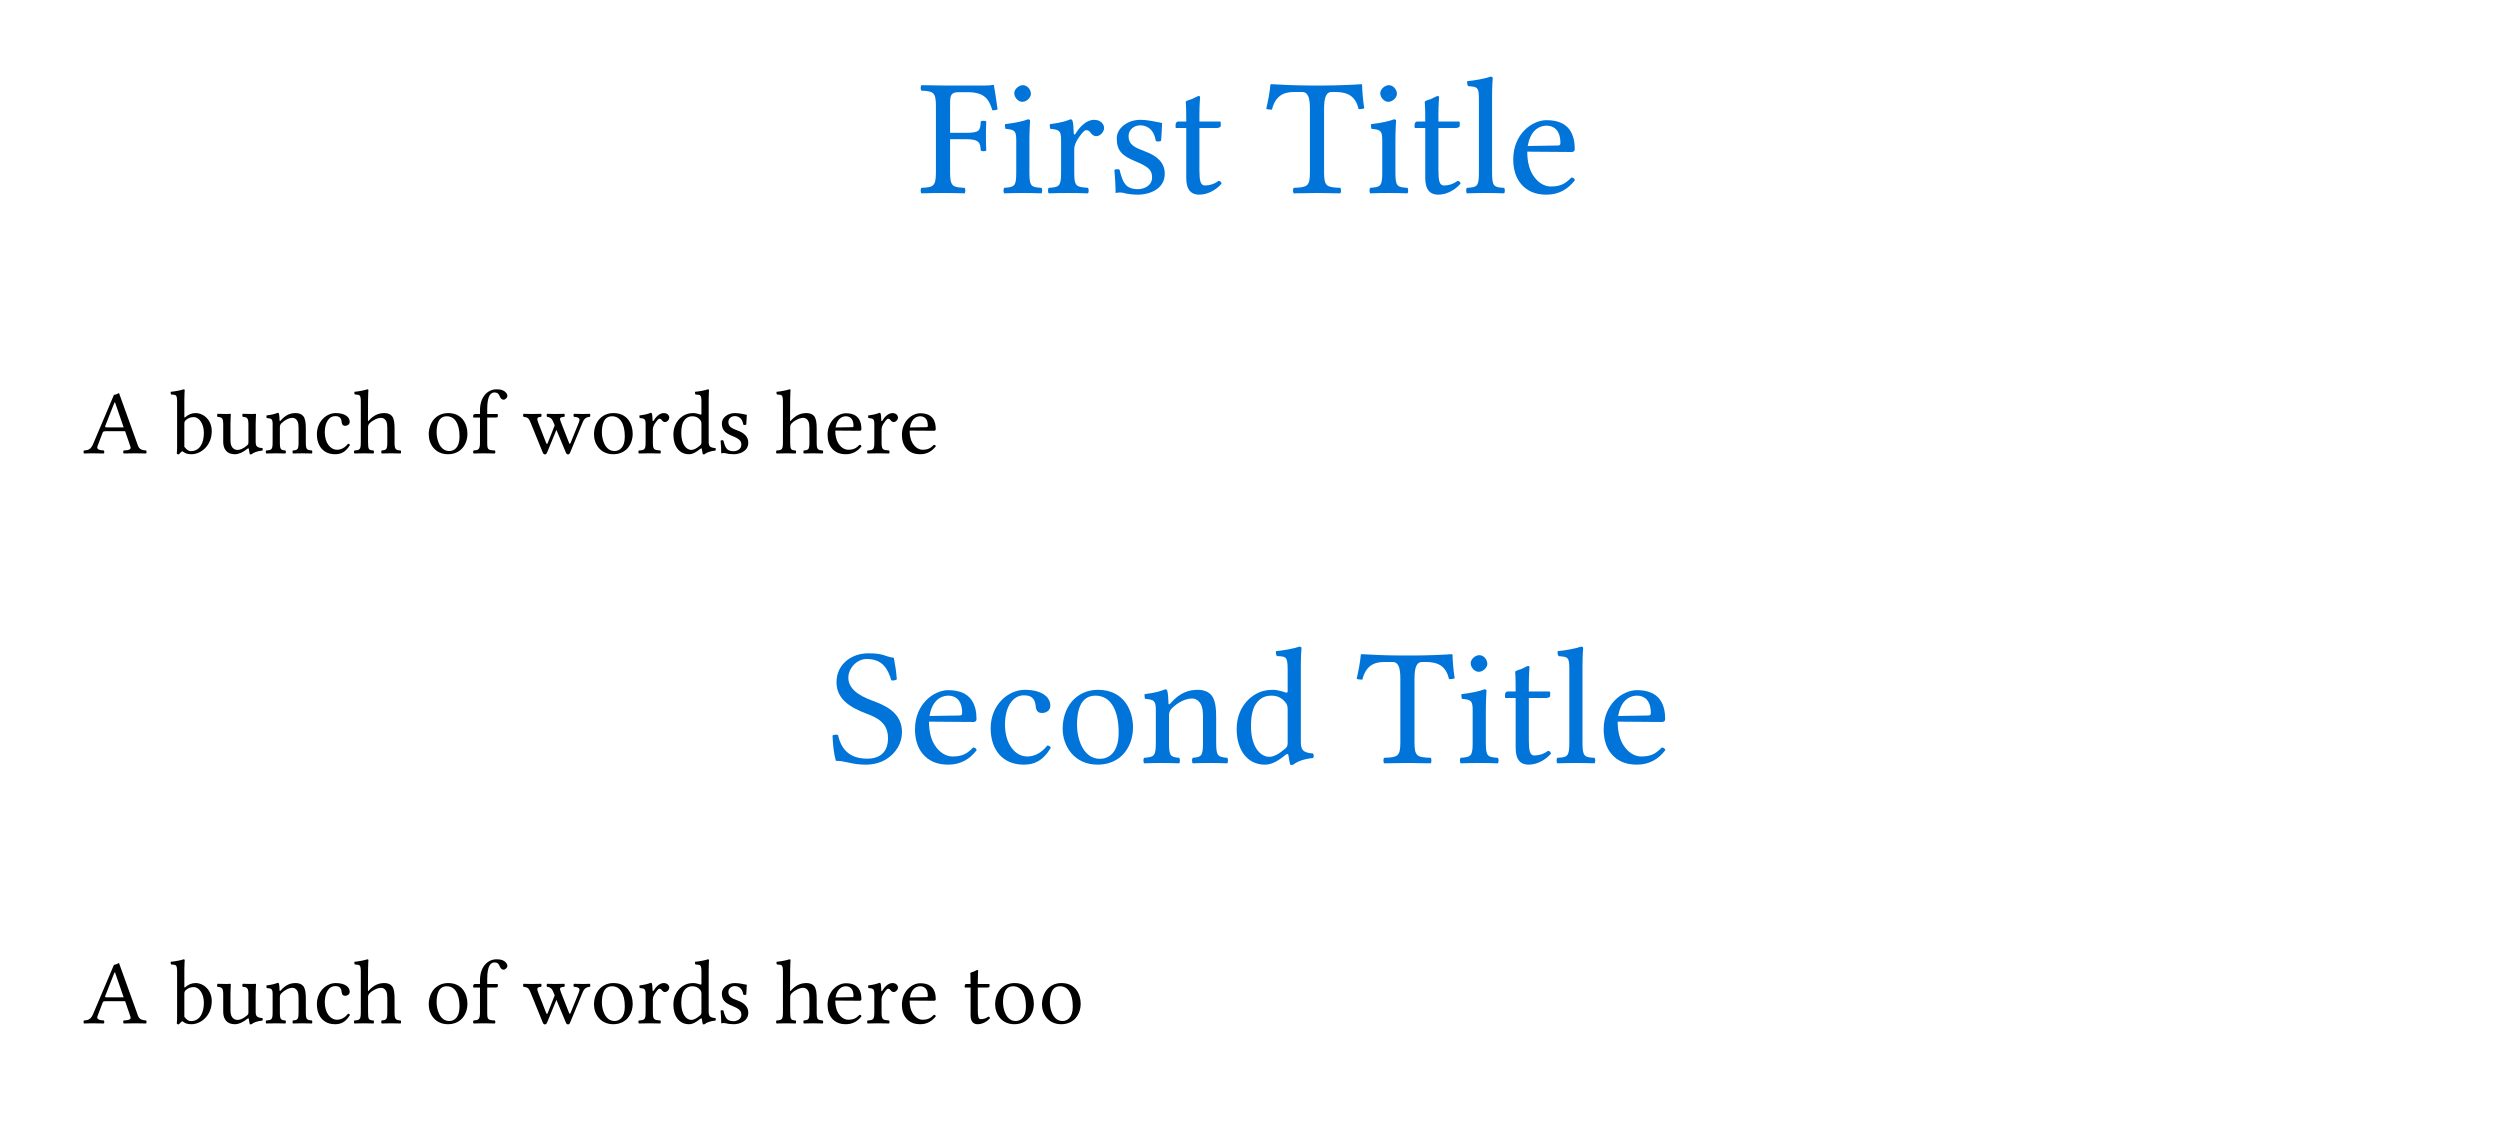 <svg class="typst-doc" viewBox="0 0 300 135" width="300pt" height="135pt" xmlns="http://www.w3.org/2000/svg" xmlns:xlink="http://www.w3.org/1999/xlink" xmlns:h5="http://www.w3.org/1999/xhtml">
    <path class="typst-shape" fill="#ffffffcc" fill-rule="nonzero" d="M 0 0 L 0 135 L 300 135 L 300 0 Z "/>
    <g>
        <g transform="translate(110.21 23.16)">
            <g class="typst-text" transform="scale(1, -1)">
                <use xlink:href="#g288BC5516C0A6CD426F6CF03EE64BE5A" x="0" fill="#0074d9" fill-rule="nonzero"/>
                <use xlink:href="#gDEB5501F6E7416CE00970FC9FA74B00D" x="9.7" fill="#0074d9" fill-rule="nonzero"/>
                <use xlink:href="#g2CB091C3B24C5833C121979AE0D95EA2" x="15.12" fill="#0074d9" fill-rule="nonzero"/>
                <use xlink:href="#g2184AEBF298217E4AE7DF6F8580E83E8" x="22.56" fill="#0074d9" fill-rule="nonzero"/>
                <use xlink:href="#g96EC9C598406E05FD523104662B9303" x="30.36" fill="#0074d9" fill-rule="nonzero"/>
                <use xlink:href="#gB7B8D5A1D5EDBE26D4D074354FBE1E54" x="41.68" fill="#0074d9" fill-rule="nonzero"/>
                <use xlink:href="#gDEB5501F6E7416CE00970FC9FA74B00D" x="53.62" fill="#0074d9" fill-rule="nonzero"/>
                <use xlink:href="#g96EC9C598406E05FD523104662B9303" x="59.04" fill="#0074d9" fill-rule="nonzero"/>
                <use xlink:href="#g9FD47596B5BB1EF132309689C7D0F291" x="65.36" fill="#0074d9" fill-rule="nonzero"/>
                <use xlink:href="#gE81C82DF8E3C51BFA60C52F413A817C7" x="70.64" fill="#0074d9" fill-rule="nonzero"/>
            </g>
        </g>
        <g transform="translate(10 54.398)">
            <g class="typst-text" transform="scale(1, -1)">
                <use xlink:href="#g6BBB67590842D2ABD89D3A01BEC021F1" x="0" fill="#000000" fill-rule="nonzero"/>
                <use xlink:href="#g2928599024130275D9D6A136C8C916" x="10.395" fill="#000000" fill-rule="nonzero"/>
                <use xlink:href="#g37A34EC46FA63D8D072F71BDDEC20F89" x="15.818" fill="#000000" fill-rule="nonzero"/>
                <use xlink:href="#gD6AA63130D33F5E4000543D90F3995F6" x="21.659" fill="#000000" fill-rule="nonzero"/>
                <use xlink:href="#gA172A75C69BF9CD551798ED22F1139B3" x="27.621" fill="#000000" fill-rule="nonzero"/>
                <use xlink:href="#g733017E3A28CE0B56E93CBAFF50F93FE" x="32.329" fill="#000000" fill-rule="nonzero"/>
                <use xlink:href="#g35C1EC5412700449099C8C8B975E2C86" x="40.997" fill="#000000" fill-rule="nonzero"/>
                <use xlink:href="#gE8A0A101F4578923EDF2C9C1E7755F5D" x="46.541" fill="#000000" fill-rule="nonzero"/>
                <use xlink:href="#gAEDEB81617F5F3F4C9CB38BD6C2F898E" x="52.701" fill="#000000" fill-rule="nonzero"/>
                <use xlink:href="#g35C1EC5412700449099C8C8B975E2C86" x="60.83" fill="#000000" fill-rule="nonzero"/>
                <use xlink:href="#g81EA2285E8009511C93CEEB746E884F7" x="66.374" fill="#000000" fill-rule="nonzero"/>
                <use xlink:href="#gAF5A747DDB4A86F4FB06595BB8741E8F" x="70.378" fill="#000000" fill-rule="nonzero"/>
                <use xlink:href="#gF6C9C9474A101A3681F05CEFDA9EEA20" x="75.944" fill="#000000" fill-rule="nonzero"/>
                <use xlink:href="#g733017E3A28CE0B56E93CBAFF50F93FE" x="82.984" fill="#000000" fill-rule="nonzero"/>
                <use xlink:href="#g911DD1F3AA1B67C6C3CABA8BC886EC8C" x="88.902" fill="#000000" fill-rule="nonzero"/>
                <use xlink:href="#g81EA2285E8009511C93CEEB746E884F7" x="93.819" fill="#000000" fill-rule="nonzero"/>
                <use xlink:href="#g911DD1F3AA1B67C6C3CABA8BC886EC8C" x="97.823" fill="#000000" fill-rule="nonzero"/>
            </g>
        </g>
        <g transform="translate(99.36 91.558)">
            <g class="typst-text" transform="scale(1, -1)">
                <use xlink:href="#g7ABD0A05D8E62AA5473964C677C26D24" x="0" fill="#0074d9" fill-rule="nonzero"/>
                <use xlink:href="#gE81C82DF8E3C51BFA60C52F413A817C7" x="9.7" fill="#0074d9" fill-rule="nonzero"/>
                <use xlink:href="#gF35387FA4CD596B115AF5BF57968F057" x="18.78" fill="#0074d9" fill-rule="nonzero"/>
                <use xlink:href="#gB047DA13C199767206F96BBCFE5BAB31" x="27.34" fill="#0074d9" fill-rule="nonzero"/>
                <use xlink:href="#gDC87103B227D3A710B04247AAB5D5E7D" x="37.42" fill="#0074d9" fill-rule="nonzero"/>
                <use xlink:href="#g78D1DF9EE71BCAF475FA7D0FBA2AEC9F" x="48.26" fill="#0074d9" fill-rule="nonzero"/>
                <use xlink:href="#gB7B8D5A1D5EDBE26D4D074354FBE1E54" x="63.38" fill="#0074d9" fill-rule="nonzero"/>
                <use xlink:href="#gDEB5501F6E7416CE00970FC9FA74B00D" x="75.32" fill="#0074d9" fill-rule="nonzero"/>
                <use xlink:href="#g96EC9C598406E05FD523104662B9303" x="80.74" fill="#0074d9" fill-rule="nonzero"/>
                <use xlink:href="#g9FD47596B5BB1EF132309689C7D0F291" x="87.06" fill="#0074d9" fill-rule="nonzero"/>
                <use xlink:href="#gE81C82DF8E3C51BFA60C52F413A817C7" x="92.34" fill="#0074d9" fill-rule="nonzero"/>
            </g>
        </g>
        <g transform="translate(10 122.796)">
            <g class="typst-text" transform="scale(1, -1)">
                <use xlink:href="#g6BBB67590842D2ABD89D3A01BEC021F1" x="0" fill="#000000" fill-rule="nonzero"/>
                <use xlink:href="#g2928599024130275D9D6A136C8C916" x="10.395" fill="#000000" fill-rule="nonzero"/>
                <use xlink:href="#g37A34EC46FA63D8D072F71BDDEC20F89" x="15.818" fill="#000000" fill-rule="nonzero"/>
                <use xlink:href="#gD6AA63130D33F5E4000543D90F3995F6" x="21.659" fill="#000000" fill-rule="nonzero"/>
                <use xlink:href="#gA172A75C69BF9CD551798ED22F1139B3" x="27.621" fill="#000000" fill-rule="nonzero"/>
                <use xlink:href="#g733017E3A28CE0B56E93CBAFF50F93FE" x="32.329" fill="#000000" fill-rule="nonzero"/>
                <use xlink:href="#g35C1EC5412700449099C8C8B975E2C86" x="40.997" fill="#000000" fill-rule="nonzero"/>
                <use xlink:href="#gE8A0A101F4578923EDF2C9C1E7755F5D" x="46.541" fill="#000000" fill-rule="nonzero"/>
                <use xlink:href="#gAEDEB81617F5F3F4C9CB38BD6C2F898E" x="52.701" fill="#000000" fill-rule="nonzero"/>
                <use xlink:href="#g35C1EC5412700449099C8C8B975E2C86" x="60.83" fill="#000000" fill-rule="nonzero"/>
                <use xlink:href="#g81EA2285E8009511C93CEEB746E884F7" x="66.374" fill="#000000" fill-rule="nonzero"/>
                <use xlink:href="#gAF5A747DDB4A86F4FB06595BB8741E8F" x="70.378" fill="#000000" fill-rule="nonzero"/>
                <use xlink:href="#gF6C9C9474A101A3681F05CEFDA9EEA20" x="75.944" fill="#000000" fill-rule="nonzero"/>
                <use xlink:href="#g733017E3A28CE0B56E93CBAFF50F93FE" x="82.984" fill="#000000" fill-rule="nonzero"/>
                <use xlink:href="#g911DD1F3AA1B67C6C3CABA8BC886EC8C" x="88.902" fill="#000000" fill-rule="nonzero"/>
                <use xlink:href="#g81EA2285E8009511C93CEEB746E884F7" x="93.819" fill="#000000" fill-rule="nonzero"/>
                <use xlink:href="#g911DD1F3AA1B67C6C3CABA8BC886EC8C" x="97.823" fill="#000000" fill-rule="nonzero"/>
                <use xlink:href="#gBEC79C53E16AB9F84F34F31CA4D65B36" x="105.49" fill="#000000" fill-rule="nonzero"/>
                <use xlink:href="#g35C1EC5412700449099C8C8B975E2C86" x="108.966" fill="#000000" fill-rule="nonzero"/>
                <use xlink:href="#g35C1EC5412700449099C8C8B975E2C86" x="114.587" fill="#000000" fill-rule="nonzero"/>
            </g>
        </g>
    </g>
    <defs id="glyph">
        <symbol id="g288BC5516C0A6CD426F6CF03EE64BE5A" overflow="visible">
            <path d="M 5.66 6.46 C 7.36 6.46 7.42 6 7.48 5.1 C 7.6 4.98 8.02 4.98 8.14 5.1 C 8.12 5.6 8.1 6.18 8.1 6.86 C 8.1 7.54 8.12 8.06 8.14 8.58 C 8.02 8.7 7.6 8.7 7.48 8.58 C 7.42 7.48 7.36 7.22 5.66 7.22 L 3.8 7.22 L 3.8 10.82 C 3.8 11.9 4.04 12.1 4.92 12.1 L 5.82 12.1 C 7.94 12.1 8.44 11.3 8.88 9.92 C 9.12 9.92 9.34 9.96 9.5 10.02 C 9.4 10.84 9.1 12.76 9.06 12.92 C 9.06 12.96 9.04 12.98 8.98 12.98 C 8.64 12.92 8.54 12.9 8.04 12.9 L 2.94 12.9 C 2.3 12.9 1.16 12.92 0.36 12.94 C 0.24 12.82 0.24 12.4 0.36 12.28 C 1.76 12.22 2.1 12.12 2.1 10.46 L 2.1 2.44 C 2.1 0.78 1.76 0.68 0.36 0.62 C 0.24 0.5 0.24 0.08 0.36 -0.04 C 1.06 -0.02 2.06 0 2.96 0 C 3.86 0 4.84 -0.02 5.54 -0.04 C 5.66 0.08 5.66 0.5 5.54 0.62 C 4.14 0.68 3.8 0.78 3.8 2.44 L 3.8 6.46 Z "/>
        </symbol>
        <symbol id="gDEB5501F6E7416CE00970FC9FA74B00D" overflow="visible">
            <path d="M 3.62 2.44 L 3.62 6.42 C 3.62 7.42 3.7 8.7 3.7 8.7 C 3.7 8.78 3.6 8.84 3.44 8.84 C 2.88 8.62 2.08 8.44 0.7 8.26 C 0.66 8.14 0.7 7.82 0.74 7.7 C 1.84 7.6 2.04 7.48 2.04 6.34 L 2.04 2.44 C 2.04 0.78 1.82 0.72 0.6 0.62 C 0.48 0.5 0.48 0.08 0.6 -0.04 C 1.26 -0.02 2.04 0 2.84 0 C 3.64 0 4.4 -0.02 5.06 -0.04 C 5.18 0.08 5.18 0.5 5.06 0.62 C 3.84 0.7 3.62 0.78 3.62 2.44 Z M 1.8 11.98 C 1.8 11.46 2.28 10.94 2.76 10.94 C 3.32 10.94 3.8 11.48 3.8 11.9 C 3.8 12.38 3.38 12.94 2.84 12.94 C 2.36 12.94 1.8 12.46 1.8 11.98 Z "/>
        </symbol>
        <symbol id="g2CB091C3B24C5833C121979AE0D95EA2" overflow="visible">
            <path d="M 3.52 7.16 C 3.48 7.96 3.46 8.48 3.36 8.68 C 3.32 8.78 3.28 8.84 3.12 8.84 C 2.56 8.62 2.04 8.44 0.66 8.26 C 0.62 8.14 0.66 7.82 0.7 7.7 C 1.78 7.6 2 7.5 2 6.34 L 2 2.44 C 2 0.78 1.76 0.7 0.52 0.62 C 0.4 0.5 0.4 0.08 0.52 -0.04 C 1.22 -0.02 2 0 2.8 0 C 3.6 0 4.52 -0.02 5.22 -0.04 C 5.34 0.08 5.34 0.5 5.22 0.62 C 3.82 0.72 3.58 0.78 3.58 2.44 L 3.58 5.22 C 3.58 5.74 3.82 6.2 4.06 6.56 C 4.28 6.88 4.74 7.54 4.98 7.54 C 5.16 7.54 5.34 7.5 5.5 7.28 C 5.64 7.08 5.88 6.82 6.22 6.82 C 6.7 6.82 7.16 7.32 7.16 7.82 C 7.16 8.2 6.8 8.78 5.96 8.78 C 5.02 8.78 4.2 7.9 3.74 7.12 C 3.62 6.9 3.52 7.06 3.52 7.16 Z "/>
        </symbol>
        <symbol id="g2184AEBF298217E4AE7DF6F8580E83E8" overflow="visible">
            <path d="M 0.96 2.76 C 1.04 1.78 1.1 0.84 1.1 0 C 1.3 0.04 1.5 0.06 1.6 0.06 C 1.74 0.06 1.86 0.06 2 0.02 C 2.54 -0.12 3.08 -0.2 3.82 -0.2 C 4.94 -0.2 7 0.34 7 2.32 C 7 3.68 6.02 4.48 4.66 4.98 C 3.46 5.44 2.66 5.74 2.66 6.84 C 2.66 7.66 3.38 8.12 4.06 8.12 C 4.5 8.12 5.66 7.96 5.92 6.26 C 6.04 6.14 6.44 6.16 6.56 6.28 C 6.62 7 6.66 7.74 6.68 8.4 C 6.06 8.5 5.1 8.78 4.06 8.78 C 2.58 8.78 1.24 7.82 1.24 6.54 C 1.24 5.08 1.9 4.46 3.44 3.82 C 5.1 3.14 5.48 2.72 5.48 1.86 C 5.48 0.88 4.52 0.46 3.78 0.46 C 3 0.46 2.56 0.72 2.36 0.94 C 1.92 1.4 1.7 2.28 1.58 2.78 C 1.46 2.9 1.08 2.88 0.96 2.76 Z "/>
        </symbol>
        <symbol id="g96EC9C598406E05FD523104662B9303" overflow="visible">
            <path d="M 0.86 8.58 C 0.58 8.58 0.5 8.34 0.5 8.18 L 0.5 7.92 C 0.5 7.82 0.52 7.8 0.6 7.8 L 1.78 7.8 L 1.78 1.78 C 1.78 0.36 2.4 -0.2 3.32 -0.2 C 4.24 -0.2 5.24 0.24 6.02 1.12 C 5.98 1.32 5.86 1.44 5.66 1.46 C 5.14 1.06 4.54 0.9 4.02 0.9 C 3.48 0.9 3.36 1.5 3.36 2.74 L 3.36 7.8 L 5.44 7.8 C 5.64 7.8 5.92 7.88 5.92 8.06 L 5.92 8.46 C 5.92 8.54 5.86 8.58 5.76 8.58 L 3.36 8.58 L 3.36 9.36 C 3.36 10.66 3.44 11.46 3.44 11.46 C 3.44 11.58 3.38 11.64 3.28 11.64 C 3.2 11.64 3.02 11.56 2.84 11.46 C 2.62 11.34 2.42 11.24 2.16 11.18 C 1.92 11.1 1.72 11.04 1.72 10.9 C 1.72 10.66 1.78 10.8 1.78 8.58 Z "/>
        </symbol>
        <symbol id="gB7B8D5A1D5EDBE26D4D074354FBE1E54" overflow="visible">
            <path d="M 7 2.44 L 7 10.08 C 7 11.36 7.2 12.12 7.92 12.12 L 8.36 12.12 C 9.86 12.12 10.8 11.6 11.14 10.06 C 11.36 10.06 11.64 10.08 11.82 10.16 C 11.68 11.08 11.58 12.1 11.56 13 C 11.56 13.02 11.52 13.06 11.5 13.06 C 10.82 13 8.6 12.9 7.02 12.9 L 5.3 12.9 C 3.76 12.9 1.4 13 0.64 13.06 C 0.6 13.06 0.56 13.02 0.56 13 C 0.48 12.1 0.28 11.06 0.06 10.1 C 0.26 10.02 0.5 10 0.74 10 C 1.14 11.6 2.06 12.12 3.38 12.12 L 4.36 12.12 C 5.1 12.12 5.3 11.36 5.3 10.14 L 5.3 2.44 C 5.3 0.78 4.96 0.68 3.36 0.62 C 3.24 0.5 3.24 0.08 3.36 -0.04 C 4.34 -0.02 5.36 0 6.16 0 C 6.92 0 7.94 -0.02 8.94 -0.04 C 9.06 0.08 9.06 0.5 8.94 0.62 C 7.34 0.68 7 0.78 7 2.44 Z "/>
        </symbol>
        <symbol id="g9FD47596B5BB1EF132309689C7D0F291" overflow="visible">
            <path d="M 1.9 2.44 C 1.9 0.78 1.68 0.68 0.46 0.62 C 0.34 0.5 0.34 0.08 0.46 -0.04 C 1.16 -0.02 1.9 0 2.7 0 C 3.5 0 4.26 -0.02 4.92 -0.04 C 5.04 0.08 5.04 0.5 4.92 0.62 C 3.7 0.68 3.48 0.78 3.48 2.44 L 3.48 11.66 C 3.48 12.96 3.56 13.76 3.56 13.76 C 3.56 13.9 3.48 13.96 3.3 13.96 C 2.8 13.76 1.3 13.48 0.5 13.42 C 0.46 13.26 0.5 12.94 0.62 12.82 C 1.78 12.74 1.9 12.68 1.9 11.18 Z "/>
        </symbol>
        <symbol id="gE81C82DF8E3C51BFA60C52F413A817C7" overflow="visible">
            <path d="M 7.72 1.86 C 6.98 1.1 6.4 0.78 5.24 0.78 C 4.52 0.78 3.68 1.2 3.06 2.22 C 2.66 2.88 2.42 3.8 2.42 4.96 L 7.74 4.92 C 7.98 4.92 8.12 5.04 8.12 5.26 C 8.12 6.94 7.52 8.74 4.74 8.74 C 3 8.74 0.74 7.08 0.74 4.04 C 0.74 2.92 1.02 1.84 1.68 1.08 C 2.36 0.28 3.3 -0.2 4.74 -0.2 C 6.26 -0.2 7.34 0.5 8.14 1.54 C 8.08 1.74 7.96 1.84 7.72 1.86 Z M 2.48 5.64 C 2.86 7.9 4.26 8.08 4.74 8.08 C 5.5 8.08 6.4 7.66 6.4 5.98 C 6.4 5.8 6.32 5.7 6.1 5.7 Z "/>
        </symbol>
        <symbol id="g6BBB67590842D2ABD89D3A01BEC021F1" overflow="visible">
            <path d="M 1.705 0.869 L 2.31 2.464 C 2.365 2.607 2.431 2.651 2.695 2.651 L 5.016 2.651 L 5.654 0.792 C 5.786 0.418 5.368 0.374 4.84 0.341 C 4.774 0.275 4.774 0.044 4.84 -0.022 C 5.247 -0.011 5.852 0 6.281 0 C 6.732 0 7.15 -0.011 7.535 -0.022 C 7.601 0.044 7.601 0.275 7.535 0.341 C 7.106 0.385 6.732 0.418 6.545 0.946 L 4.279 7.238 C 4.114 7.139 3.817 7.018 3.674 7.018 L 1.177 1.122 C 0.891 0.44 0.561 0.374 0.077 0.341 C 0.011 0.275 0.011 0.044 0.077 -0.022 C 0.363 -0.011 0.726 0 1.056 0 C 1.507 0 2.057 -0.011 2.464 -0.022 C 2.53 0.044 2.53 0.275 2.464 0.341 C 2.046 0.374 1.529 0.418 1.705 0.869 Z M 2.893 3.113 C 2.651 3.113 2.574 3.146 2.618 3.256 L 3.74 6.105 L 3.806 6.105 L 4.84 3.113 Z "/>
        </symbol>
        <symbol id="g2928599024130275D9D6A136C8C916" overflow="visible">
            <path d="M 1.837 4.334 C 1.771 4.268 1.727 4.29 1.727 4.389 L 1.727 6.413 C 1.727 7.128 1.771 7.568 1.771 7.568 C 1.771 7.645 1.727 7.678 1.628 7.678 C 1.353 7.568 0.528 7.414 0.088 7.381 C 0.066 7.293 0.088 7.117 0.154 7.051 C 0.187 7.051 0.22 7.051 0.253 7.051 C 0.737 7.018 0.858 7.018 0.858 6.149 L 0.858 0.781 C 0.858 0.352 0.847 0.154 0.814 0 C 0.869 -0.088 0.924 -0.132 1.056 -0.132 C 1.122 -0.066 1.232 0.033 1.32 0.132 C 1.43 0.264 1.496 0.264 1.617 0.165 C 1.87 -0.044 2.2 -0.11 2.585 -0.11 C 3.707 -0.11 5.016 0.913 5.016 2.662 C 5.016 4.004 4.026 4.829 3.069 4.829 C 2.596 4.829 2.178 4.642 1.837 4.334 Z M 1.914 3.993 C 2.2 4.246 2.53 4.345 2.849 4.345 C 3.52 4.345 4.07 3.531 4.07 2.464 C 4.07 1.21 3.564 0.264 2.519 0.264 C 2.178 0.264 1.947 0.506 1.727 0.781 L 1.727 3.531 C 1.727 3.762 1.771 3.872 1.914 3.993 Z "/>
        </symbol>
        <symbol id="g37A34EC46FA63D8D072F71BDDEC20F89" overflow="visible">
            <path d="M 2.387 -0.11 C 2.816 -0.11 3.333 0.11 3.872 0.55 C 3.927 0.594 4.026 0.616 4.037 0.539 C 4.07 0.264 4.158 -0.11 4.158 -0.11 C 4.246 -0.143 4.301 -0.132 4.367 -0.11 C 4.609 0.088 4.994 0.253 5.665 0.33 C 5.731 0.396 5.731 0.561 5.665 0.627 C 4.961 0.682 4.862 0.891 4.862 1.43 L 4.862 3.542 C 4.862 3.872 4.906 4.675 4.906 4.675 C 4.906 4.708 4.873 4.741 4.818 4.741 C 4.763 4.73 4.598 4.719 4.433 4.719 C 4.081 4.719 3.685 4.73 3.311 4.741 C 3.245 4.675 3.245 4.444 3.311 4.378 C 3.85 4.345 3.993 4.213 3.993 3.487 L 3.993 1.364 C 3.993 1.155 3.971 1.067 3.817 0.935 C 3.41 0.583 2.992 0.407 2.717 0.407 C 2.387 0.407 1.837 0.561 1.837 1.54 L 1.837 3.542 C 1.837 3.872 1.881 4.675 1.881 4.675 C 1.881 4.708 1.848 4.741 1.793 4.741 C 1.738 4.73 1.573 4.719 1.408 4.719 C 1.056 4.719 0.66 4.73 0.286 4.741 C 0.22 4.675 0.22 4.444 0.286 4.378 C 0.814 4.334 0.968 4.213 0.968 3.498 L 0.968 1.386 C 0.968 0.627 1.298 -0.11 2.387 -0.11 Z "/>
        </symbol>
        <symbol id="gD6AA63130D33F5E4000543D90F3995F6" overflow="visible">
            <path d="M 2.024 3.938 C 1.958 3.861 1.892 3.839 1.892 3.938 C 1.881 4.235 1.859 4.664 1.804 4.774 C 1.782 4.829 1.76 4.862 1.672 4.862 C 1.364 4.741 1.078 4.642 0.319 4.543 C 0.297 4.477 0.319 4.301 0.341 4.235 C 0.935 4.18 1.056 4.125 1.056 3.487 L 1.056 1.342 C 1.056 0.44 0.946 0.396 0.286 0.341 C 0.22 0.275 0.22 0.044 0.286 -0.022 C 0.616 -0.011 1.056 0 1.496 0 C 1.936 0 2.266 -0.011 2.596 -0.022 C 2.662 0.044 2.662 0.275 2.596 0.341 C 2.035 0.396 1.925 0.44 1.925 1.342 L 1.925 3.146 C 1.925 3.377 2.024 3.509 2.112 3.608 C 2.53 4.015 3.025 4.257 3.454 4.257 C 3.674 4.257 3.905 4.114 4.037 3.861 C 4.147 3.641 4.169 3.344 4.169 3.014 L 4.169 1.342 C 4.169 0.44 4.059 0.396 3.487 0.341 C 3.432 0.275 3.432 0.044 3.487 -0.022 C 3.817 -0.011 4.169 0 4.609 0 C 5.049 0 5.445 -0.011 5.775 -0.022 C 5.83 0.044 5.83 0.275 5.775 0.341 C 5.159 0.396 5.038 0.44 5.038 1.342 L 5.038 2.981 C 5.038 3.586 4.994 4.114 4.741 4.455 C 4.554 4.697 4.213 4.829 3.828 4.829 C 3.289 4.829 2.673 4.686 2.024 3.938 Z "/>
        </symbol>
        <symbol id="gA172A75C69BF9CD551798ED22F1139B3" overflow="visible">
            <path d="M 4.378 1.001 C 4.334 1.1 4.246 1.144 4.147 1.155 C 3.773 0.671 3.3 0.429 2.827 0.429 C 2.024 0.429 1.353 1.243 1.353 2.53 C 1.353 3.74 1.881 4.466 2.607 4.466 C 3.256 4.466 3.344 4.081 3.388 3.696 C 3.421 3.399 3.575 3.3 3.806 3.3 C 4.037 3.3 4.345 3.443 4.345 3.784 C 4.345 4.389 3.718 4.829 2.662 4.829 C 1.573 4.829 0.407 3.85 0.407 2.288 C 0.407 0.869 1.199 -0.11 2.585 -0.11 C 3.245 -0.11 3.828 0.099 4.378 1.001 Z "/>
        </symbol>
        <symbol id="g733017E3A28CE0B56E93CBAFF50F93FE" overflow="visible">
            <path d="M 1.837 3.146 C 1.837 3.377 1.936 3.509 2.024 3.608 C 2.442 4.015 3.003 4.257 3.432 4.257 C 3.652 4.257 3.883 4.114 4.015 3.861 C 4.125 3.641 4.147 3.344 4.147 3.014 L 4.147 1.342 C 4.147 0.44 4.037 0.396 3.465 0.341 C 3.41 0.275 3.41 0.044 3.465 -0.022 C 3.773 -0.011 4.147 0 4.587 0 C 5.027 0 5.39 -0.011 5.753 -0.022 C 5.808 0.044 5.808 0.275 5.753 0.341 C 5.137 0.396 5.016 0.44 5.016 1.342 L 5.016 2.981 C 5.016 3.586 4.972 4.125 4.719 4.455 C 4.532 4.697 4.191 4.829 3.806 4.829 C 3.267 4.829 2.607 4.686 1.936 3.938 C 1.936 3.927 1.925 3.927 1.914 3.916 C 1.881 3.872 1.826 3.806 1.826 3.938 L 1.837 6.413 C 1.837 7.128 1.881 7.568 1.881 7.568 C 1.881 7.645 1.837 7.678 1.738 7.678 C 1.463 7.568 0.638 7.414 0.198 7.381 C 0.176 7.293 0.198 7.117 0.264 7.051 C 0.297 7.051 0.33 7.051 0.363 7.051 C 0.847 7.018 0.968 7.018 0.968 6.149 L 0.968 1.342 C 0.968 0.429 0.836 0.385 0.198 0.341 C 0.132 0.275 0.132 0.044 0.198 -0.022 C 0.561 -0.011 0.968 0 1.408 0 C 1.826 0 2.189 -0.011 2.497 -0.022 C 2.563 0.044 2.563 0.275 2.497 0.341 C 1.936 0.385 1.837 0.429 1.837 1.342 Z "/>
        </symbol>
        <symbol id="g35C1EC5412700449099C8C8B975E2C86" overflow="visible">
            <path d="M 0.451 2.255 C 0.451 1.133 1.199 -0.11 2.761 -0.11 C 3.465 -0.11 4.004 0.143 4.378 0.506 C 4.873 0.99 5.093 1.683 5.093 2.354 C 5.093 3.498 4.466 4.829 2.783 4.829 C 2.057 4.829 1.463 4.532 1.056 4.059 C 0.66 3.586 0.451 2.948 0.451 2.255 Z M 2.618 4.444 C 3.564 4.444 4.147 3.586 4.147 2.002 C 4.147 0.616 3.432 0.275 2.915 0.275 C 1.771 0.275 1.397 1.661 1.397 2.508 C 1.397 3.465 1.628 4.444 2.618 4.444 Z "/>
        </symbol>
        <symbol id="gE8A0A101F4578923EDF2C9C1E7755F5D" overflow="visible">
            <path d="M 1.925 1.342 L 1.925 4.29 L 2.948 4.29 C 3.047 4.29 3.201 4.334 3.201 4.433 L 3.201 4.653 C 3.201 4.697 3.168 4.719 3.113 4.719 L 1.925 4.719 L 1.925 5.346 C 1.925 7.04 2.431 7.304 2.794 7.304 C 3.124 7.304 3.3 7.172 3.454 6.787 C 3.542 6.589 3.663 6.435 3.894 6.435 C 4.081 6.435 4.345 6.666 4.345 6.886 C 4.345 7.073 4.224 7.271 3.993 7.447 C 3.707 7.645 3.421 7.678 3.003 7.678 C 2.079 7.678 1.056 6.875 1.056 5.159 L 1.056 4.719 L 0.495 4.719 C 0.297 4.719 0.242 4.587 0.242 4.499 L 0.242 4.356 C 0.242 4.301 0.253 4.29 0.297 4.29 L 1.056 4.29 L 1.056 1.342 C 1.056 0.429 0.88 0.385 0.286 0.341 C 0.22 0.275 0.22 0.044 0.286 -0.022 C 0.671 -0.011 1.056 0 1.496 0 C 1.936 0 2.464 -0.011 2.849 -0.022 C 2.915 0.044 2.915 0.275 2.849 0.341 C 1.991 0.385 1.925 0.429 1.925 1.342 Z "/>
        </symbol>
        <symbol id="gAEDEB81617F5F3F4C9CB38BD6C2F898E" overflow="visible">
            <path d="M 2.233 4.378 C 2.299 4.444 2.299 4.675 2.233 4.741 C 1.903 4.73 1.518 4.719 1.122 4.719 C 0.704 4.719 0.407 4.73 0.121 4.741 C 0.055 4.675 0.055 4.444 0.121 4.378 C 0.638 4.323 0.759 4.213 0.99 3.641 L 2.431 0.088 C 2.497 -0.066 2.585 -0.132 2.695 -0.132 C 2.794 -0.132 2.882 -0.066 2.959 0.11 L 4.07 2.816 L 5.203 0.088 C 5.269 -0.066 5.357 -0.132 5.467 -0.132 C 5.566 -0.132 5.654 -0.066 5.72 0.099 L 7.161 3.586 C 7.337 4.037 7.524 4.345 8.085 4.378 C 8.151 4.444 8.151 4.675 8.085 4.741 C 7.865 4.73 7.623 4.719 7.293 4.719 C 6.963 4.719 6.501 4.73 6.171 4.741 C 6.105 4.675 6.105 4.444 6.171 4.378 C 6.996 4.334 6.886 4.015 6.732 3.63 L 5.808 1.342 C 5.698 1.067 5.654 1.067 5.566 1.298 L 4.62 3.707 C 4.411 4.224 4.433 4.334 5.016 4.378 C 5.082 4.444 5.082 4.675 5.016 4.741 C 4.686 4.73 4.246 4.719 3.916 4.719 C 3.641 4.719 3.278 4.73 2.948 4.741 C 2.882 4.675 2.882 4.444 2.948 4.378 C 3.465 4.334 3.597 4.015 3.795 3.52 L 3.861 3.344 L 3.091 1.397 C 2.948 1.034 2.926 1.023 2.783 1.375 L 1.903 3.641 C 1.694 4.169 1.705 4.345 2.233 4.378 Z "/>
        </symbol>
        <symbol id="g81EA2285E8009511C93CEEB746E884F7" overflow="visible">
            <path d="M 1.936 3.938 C 1.914 4.378 1.903 4.664 1.848 4.774 C 1.826 4.829 1.804 4.862 1.716 4.862 C 1.408 4.741 1.122 4.642 0.363 4.543 C 0.341 4.477 0.363 4.301 0.385 4.235 C 0.979 4.18 1.1 4.125 1.1 3.487 L 1.1 1.342 C 1.1 0.429 0.968 0.385 0.286 0.341 C 0.22 0.275 0.22 0.044 0.286 -0.022 C 0.671 -0.011 1.1 0 1.54 0 C 1.98 0 2.486 -0.011 2.871 -0.022 C 2.937 0.044 2.937 0.275 2.871 0.341 C 2.101 0.396 1.969 0.429 1.969 1.342 L 1.969 2.871 C 1.969 3.157 2.101 3.41 2.233 3.608 C 2.354 3.784 2.607 4.147 2.739 4.147 C 2.838 4.147 2.937 4.125 3.025 4.004 C 3.102 3.894 3.234 3.751 3.421 3.751 C 3.685 3.751 3.938 4.026 3.938 4.301 C 3.938 4.51 3.74 4.829 3.278 4.829 C 2.761 4.829 2.31 4.345 2.057 3.916 C 1.991 3.795 1.936 3.883 1.936 3.938 Z "/>
        </symbol>
        <symbol id="gAF5A747DDB4A86F4FB06595BB8741E8F" overflow="visible">
            <path d="M 3.674 0.55 C 3.729 0.594 3.828 0.616 3.839 0.539 C 3.872 0.275 3.96 -0.11 3.96 -0.11 C 4.048 -0.143 4.103 -0.132 4.169 -0.11 C 4.411 0.088 4.796 0.253 5.467 0.33 C 5.533 0.396 5.533 0.561 5.467 0.627 C 4.763 0.682 4.664 0.891 4.664 1.43 L 4.664 6.413 C 4.664 7.128 4.708 7.568 4.708 7.568 C 4.708 7.645 4.664 7.678 4.565 7.678 C 4.29 7.568 3.465 7.414 3.025 7.381 C 3.003 7.293 3.025 7.117 3.091 7.051 C 3.124 7.051 3.157 7.051 3.19 7.051 C 3.674 7.018 3.795 7.018 3.795 6.149 L 3.795 4.741 C 3.795 4.664 3.773 4.642 3.696 4.642 C 3.652 4.642 3.201 4.829 2.838 4.829 C 2.112 4.829 1.628 4.587 1.188 4.169 C 0.715 3.696 0.429 3.047 0.429 2.233 C 0.429 0.88 1.111 -0.11 2.299 -0.11 C 2.728 -0.11 3.135 0.11 3.674 0.55 Z M 3.795 1.364 C 3.795 1.155 3.773 1.067 3.619 0.935 C 3.212 0.583 2.86 0.407 2.585 0.407 C 1.991 0.407 1.375 1.056 1.375 2.431 C 1.375 3.223 1.529 3.663 1.694 3.894 C 2.035 4.411 2.497 4.444 2.717 4.444 C 3.113 4.444 3.388 4.301 3.608 4.048 C 3.762 3.872 3.795 3.795 3.795 3.454 Z "/>
        </symbol>
        <symbol id="gF6C9C9474A101A3681F05CEFDA9EEA20" overflow="visible">
            <path d="M 0.528 1.518 C 0.572 0.979 0.605 0.462 0.605 0 C 0.715 0.022 0.825 0.033 0.88 0.033 C 0.957 0.033 1.023 0.033 1.1 0.011 C 1.397 -0.066 1.694 -0.11 2.101 -0.11 C 2.717 -0.11 3.85 0.187 3.85 1.276 C 3.85 2.024 3.311 2.464 2.563 2.739 C 1.903 2.992 1.463 3.157 1.463 3.762 C 1.463 4.213 1.859 4.466 2.233 4.466 C 2.475 4.466 3.113 4.378 3.256 3.443 C 3.322 3.377 3.542 3.388 3.608 3.454 C 3.641 3.85 3.663 4.257 3.674 4.62 C 3.333 4.675 2.805 4.829 2.233 4.829 C 1.419 4.829 0.682 4.301 0.682 3.597 C 0.682 2.794 1.045 2.453 1.892 2.101 C 2.805 1.727 3.014 1.496 3.014 1.023 C 3.014 0.484 2.486 0.253 2.079 0.253 C 1.65 0.253 1.408 0.396 1.298 0.517 C 1.056 0.77 0.935 1.254 0.869 1.529 C 0.803 1.595 0.594 1.584 0.528 1.518 Z "/>
        </symbol>
        <symbol id="g911DD1F3AA1B67C6C3CABA8BC886EC8C" overflow="visible">
            <path d="M 4.246 1.023 C 3.839 0.605 3.52 0.429 2.882 0.429 C 2.486 0.429 2.024 0.66 1.683 1.221 C 1.463 1.584 1.331 2.09 1.331 2.728 L 4.257 2.706 C 4.389 2.706 4.466 2.772 4.466 2.893 C 4.466 3.817 4.136 4.807 2.607 4.807 C 1.65 4.807 0.407 3.894 0.407 2.222 C 0.407 1.606 0.561 1.012 0.924 0.594 C 1.298 0.154 1.815 -0.11 2.607 -0.11 C 3.443 -0.11 4.037 0.275 4.477 0.847 C 4.444 0.957 4.378 1.012 4.246 1.023 Z M 1.364 3.102 C 1.573 4.345 2.343 4.444 2.607 4.444 C 3.025 4.444 3.52 4.213 3.52 3.289 C 3.52 3.19 3.476 3.135 3.355 3.135 Z "/>
        </symbol>
        <symbol id="g7ABD0A05D8E62AA5473964C677C26D24" overflow="visible">
            <path d="M 7.9 12.62 C 6.74 12.78 6.78 13.16 4.82 13.16 C 2.8 13.16 1.02 11.82 1.02 9.7 C 1.02 7.6 2.76 6.64 4.52 5.96 C 5.72 5.5 7.2 4.94 7.2 2.98 C 7.2 1.36 6.3 0.52 4.7 0.52 C 2.84 0.52 1.64 1.38 1.2 3.36 C 0.94 3.44 0.74 3.4 0.54 3.3 C 0.62 1.76 0.7 1.24 0.94 0.26 C 2.2 0.26 2.76 -0.2 4.54 -0.2 C 5.44 -0.2 6.3 0.02 7 0.46 C 8.16 1.18 8.88 2.4 8.88 3.68 C 8.88 5.8 7.28 6.74 5.64 7.36 C 4.44 7.8 2.44 8.56 2.44 10.24 C 2.44 11.36 3.46 12.48 4.64 12.48 C 6.58 12.48 7.2 11.24 7.6 9.92 C 7.82 9.88 8.08 9.9 8.26 10.04 C 8.18 11 8.1 11.56 7.9 12.62 Z "/>
        </symbol>
        <symbol id="gF35387FA4CD596B115AF5BF57968F057" overflow="visible">
            <path d="M 7.96 1.82 C 7.88 2 7.72 2.08 7.54 2.1 C 6.86 1.22 6 0.78 5.14 0.78 C 3.68 0.78 2.46 2.26 2.46 4.6 C 2.46 6.8 3.42 8.12 4.74 8.12 C 5.92 8.12 6.08 7.42 6.16 6.72 C 6.22 6.18 6.5 6 6.92 6 C 7.34 6 7.9 6.26 7.9 6.88 C 7.9 7.98 6.76 8.78 4.84 8.78 C 2.86 8.78 0.74 7 0.74 4.16 C 0.74 1.58 2.18 -0.2 4.7 -0.2 C 5.9 -0.2 6.96 0.18 7.96 1.82 Z "/>
        </symbol>
        <symbol id="gB047DA13C199767206F96BBCFE5BAB31" overflow="visible">
            <path d="M 0.82 4.1 C 0.82 2.06 2.18 -0.2 5.02 -0.2 C 6.3 -0.2 7.28 0.26 7.96 0.92 C 8.86 1.8 9.26 3.06 9.26 4.28 C 9.26 6.36 8.12 8.78 5.06 8.78 C 3.74 8.78 2.66 8.24 1.92 7.38 C 1.2 6.52 0.82 5.36 0.82 4.1 Z M 4.76 8.08 C 6.48 8.08 7.54 6.52 7.54 3.64 C 7.54 1.12 6.24 0.5 5.3 0.5 C 3.22 0.5 2.54 3.02 2.54 4.56 C 2.54 6.3 2.96 8.08 4.76 8.08 Z "/>
        </symbol>
        <symbol id="gDC87103B227D3A710B04247AAB5D5E7D" overflow="visible">
            <path d="M 3.68 7.16 C 3.56 7.02 3.44 6.98 3.44 7.16 C 3.42 7.7 3.38 8.48 3.28 8.68 C 3.24 8.78 3.2 8.84 3.04 8.84 C 2.48 8.62 1.96 8.44 0.58 8.26 C 0.54 8.14 0.58 7.82 0.62 7.7 C 1.7 7.6 1.92 7.5 1.92 6.34 L 1.92 2.44 C 1.92 0.8 1.72 0.72 0.52 0.62 C 0.4 0.5 0.4 0.08 0.52 -0.04 C 1.12 -0.02 1.92 0 2.72 0 C 3.52 0 4.12 -0.02 4.72 -0.04 C 4.84 0.08 4.84 0.5 4.72 0.62 C 3.7 0.72 3.5 0.8 3.5 2.44 L 3.5 5.72 C 3.5 6.14 3.68 6.38 3.84 6.56 C 4.6 7.3 5.5 7.74 6.28 7.74 C 6.68 7.74 7.1 7.48 7.34 7.02 C 7.54 6.62 7.58 6.08 7.58 5.48 L 7.58 2.44 C 7.58 0.8 7.38 0.72 6.34 0.62 C 6.24 0.5 6.24 0.08 6.34 -0.04 C 6.94 -0.02 7.58 0 8.38 0 C 9.18 0 9.9 -0.02 10.5 -0.04 C 10.6 0.08 10.6 0.5 10.5 0.62 C 9.38 0.72 9.16 0.8 9.16 2.44 L 9.16 5.42 C 9.16 6.52 9.08 7.48 8.62 8.1 C 8.28 8.54 7.66 8.78 6.96 8.78 C 5.98 8.78 4.86 8.52 3.68 7.16 Z "/>
        </symbol>
        <symbol id="g78D1DF9EE71BCAF475FA7D0FBA2AEC9F" overflow="visible">
            <path d="M 6.68 1 C 6.78 1.08 6.96 1.12 6.98 0.98 C 7.04 0.5 7.2 -0.2 7.2 -0.2 C 7.36 -0.26 7.46 -0.24 7.58 -0.2 C 8.02 0.16 8.72 0.46 9.94 0.6 C 10.06 0.72 10.06 1.02 9.94 1.14 C 8.66 1.24 8.48 1.62 8.48 2.6 L 8.48 11.66 C 8.48 12.96 8.56 13.76 8.56 13.76 C 8.56 13.9 8.48 13.96 8.3 13.96 C 7.8 13.76 6.3 13.48 5.5 13.42 C 5.46 13.26 5.5 12.94 5.62 12.82 C 5.68 12.82 5.74 12.82 5.8 12.82 C 6.68 12.76 6.9 12.76 6.9 11.18 L 6.9 8.62 C 6.9 8.48 6.86 8.44 6.72 8.44 C 6.64 8.44 5.82 8.78 5.16 8.78 C 3.84 8.78 2.96 8.34 2.16 7.58 C 1.3 6.72 0.78 5.54 0.78 4.06 C 0.78 1.6 2.02 -0.2 4.18 -0.2 C 4.96 -0.2 5.7 0.2 6.68 1 Z M 6.9 2.48 C 6.9 2.1 6.86 1.94 6.58 1.7 C 5.84 1.06 5.2 0.74 4.7 0.74 C 3.62 0.74 2.5 1.92 2.5 4.42 C 2.5 5.86 2.78 6.66 3.08 7.08 C 3.7 8.02 4.54 8.08 4.94 8.08 C 5.66 8.08 6.16 7.82 6.56 7.36 C 6.84 7.04 6.9 6.9 6.9 6.28 Z "/>
        </symbol>
        <symbol id="gBEC79C53E16AB9F84F34F31CA4D65B36" overflow="visible">
            <path d="M 0.473 4.719 C 0.319 4.719 0.275 4.587 0.275 4.499 L 0.275 4.356 C 0.275 4.301 0.286 4.29 0.33 4.29 L 0.979 4.29 L 0.979 0.979 C 0.979 0.198 1.32 -0.11 1.826 -0.11 C 2.332 -0.11 2.882 0.132 3.311 0.616 C 3.289 0.726 3.223 0.792 3.113 0.803 C 2.827 0.583 2.497 0.495 2.211 0.495 C 1.914 0.495 1.848 0.825 1.848 1.507 L 1.848 4.29 L 2.992 4.29 C 3.102 4.29 3.256 4.334 3.256 4.433 L 3.256 4.653 C 3.256 4.697 3.223 4.719 3.168 4.719 L 1.848 4.719 L 1.848 5.148 C 1.848 5.863 1.892 6.303 1.892 6.303 C 1.892 6.369 1.859 6.402 1.804 6.402 C 1.76 6.402 1.661 6.358 1.562 6.303 C 1.441 6.237 1.331 6.182 1.188 6.149 C 1.056 6.105 0.946 6.072 0.946 5.995 C 0.946 5.863 0.979 5.94 0.979 4.719 Z "/>
        </symbol>
    </defs>
</svg>
